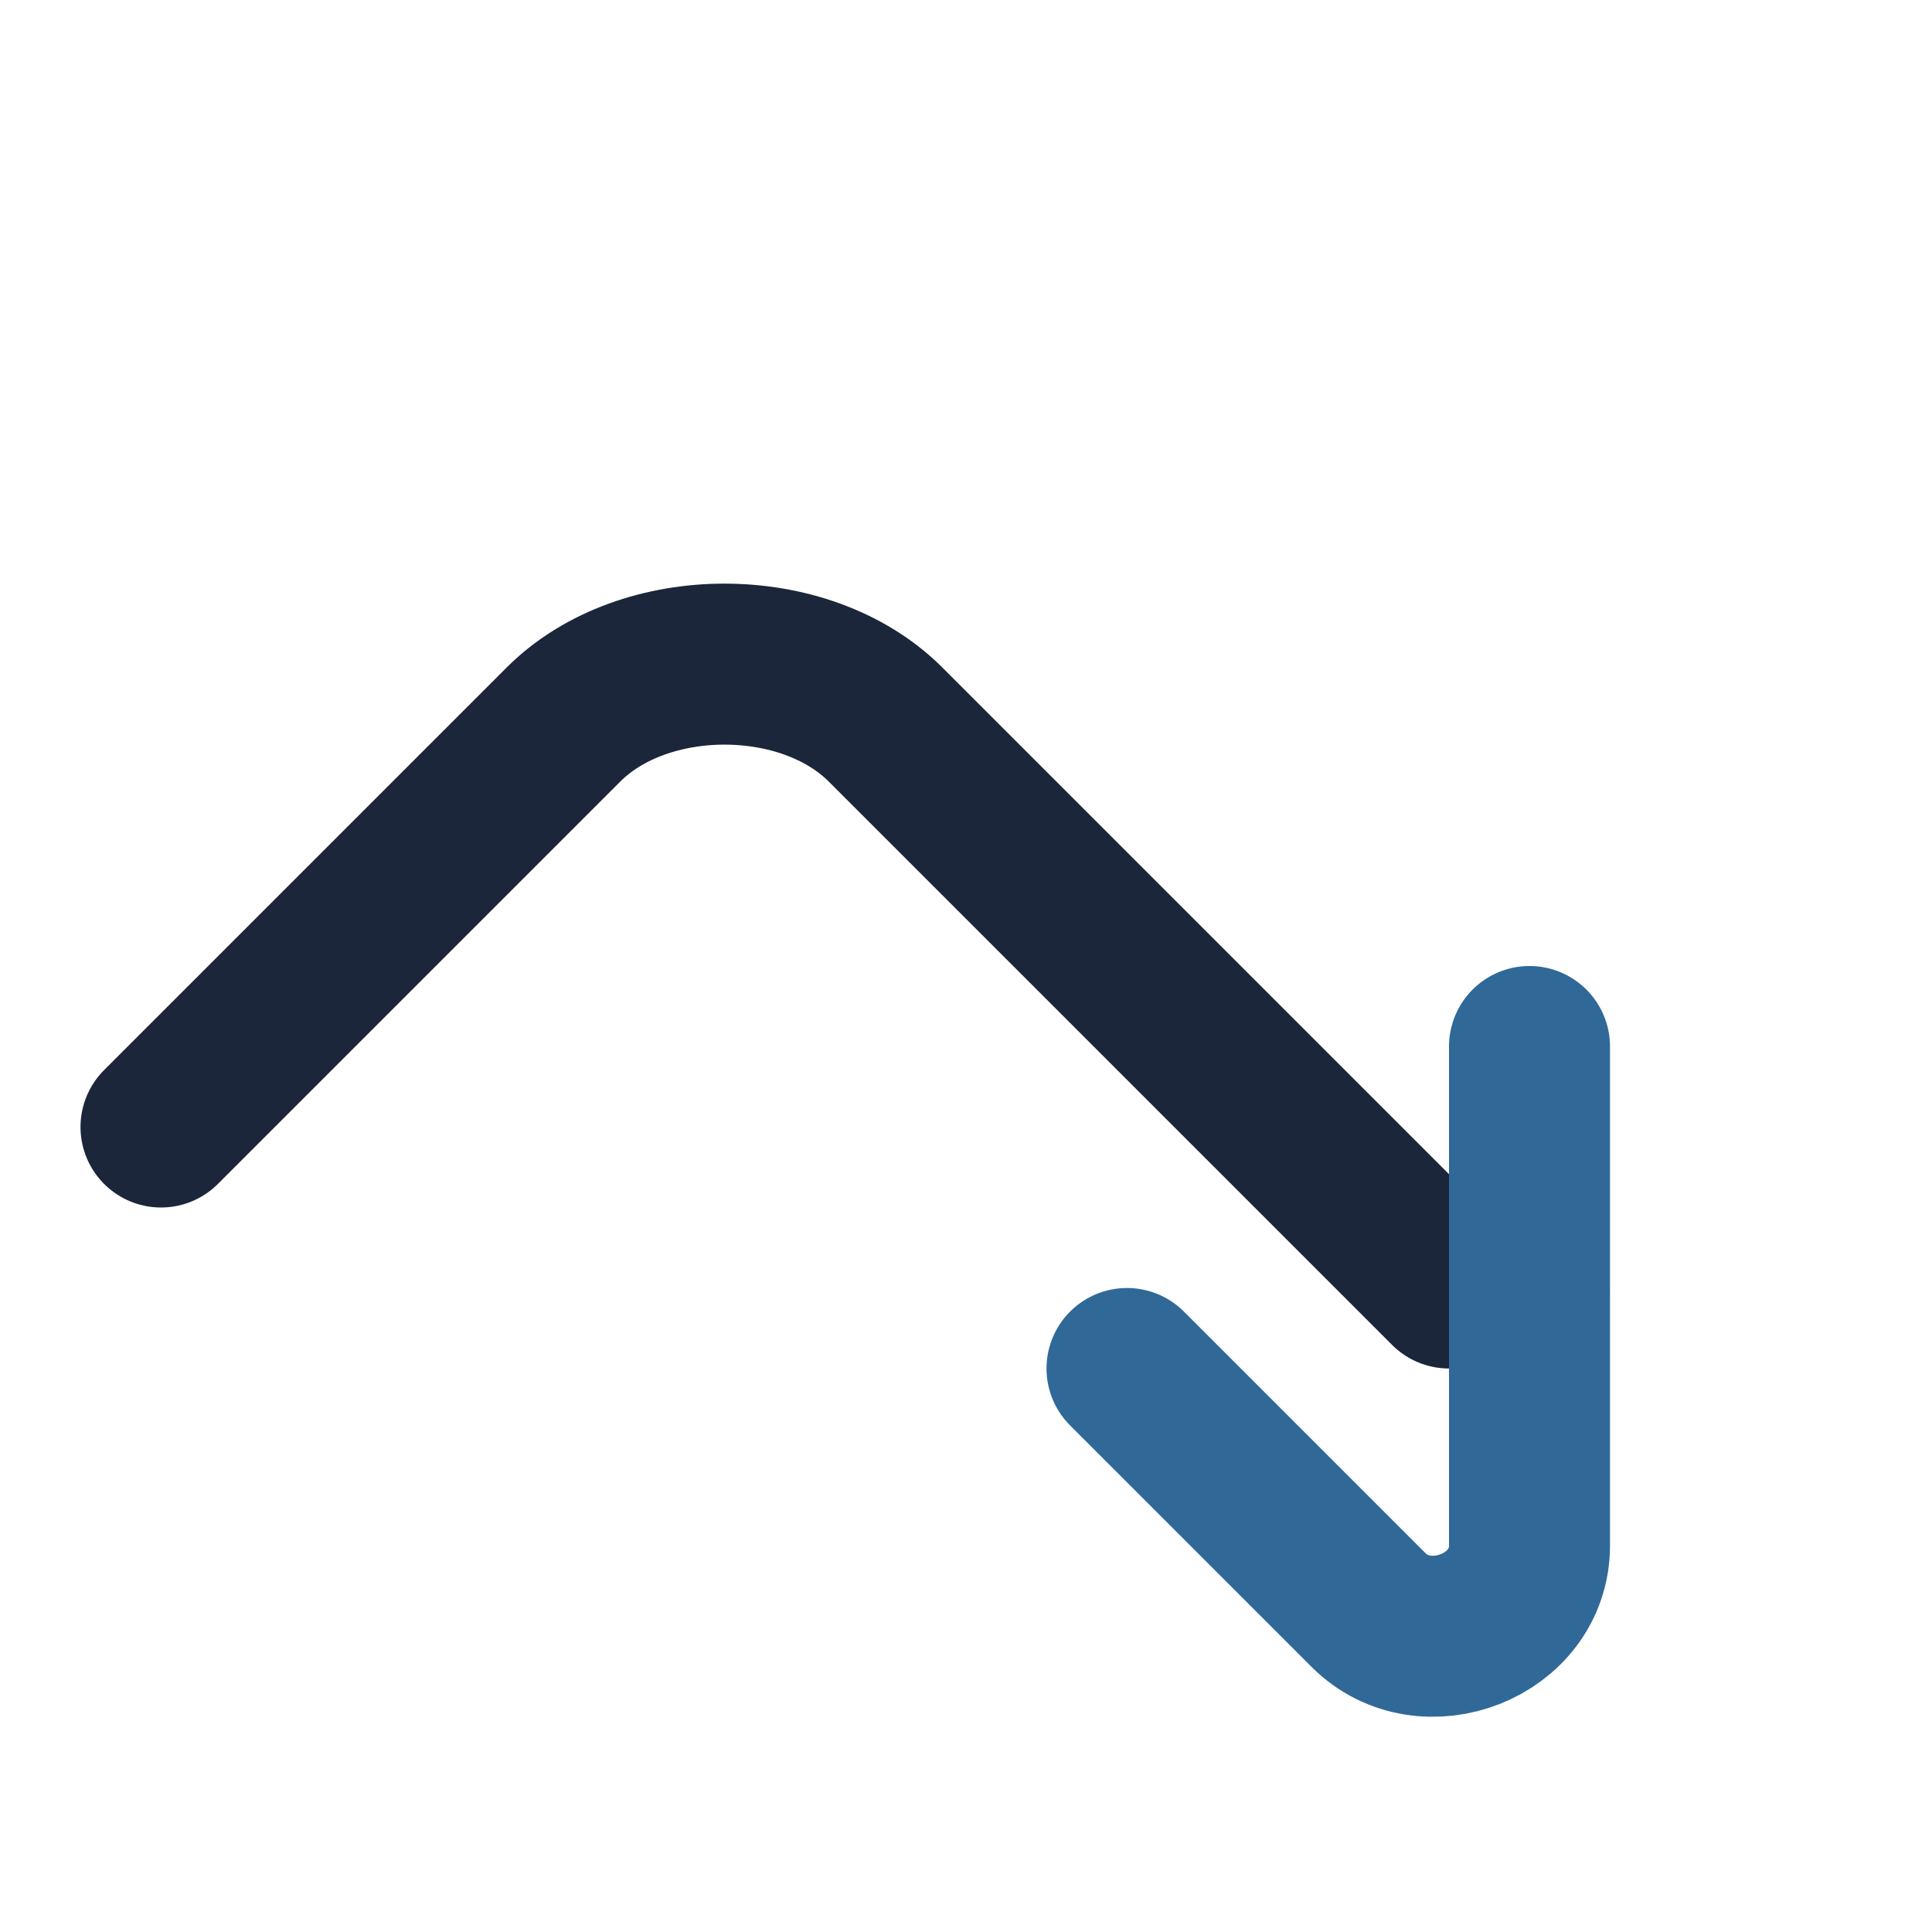 <?xml version="1.0" encoding="UTF-8"?>
<svg xmlns="http://www.w3.org/2000/svg" width="24" height="24" viewBox="0 0 24 24"><path d="M2 14l5-5c1-1 3-1 4 0l7 7" stroke="#1B263B" stroke-width="2" fill="none" stroke-linecap="round"/><path d="M14 17l3 3c.7.7 2 .2 2-.8V13" stroke="#306998" stroke-width="2" fill="none" stroke-linecap="round"/></svg>